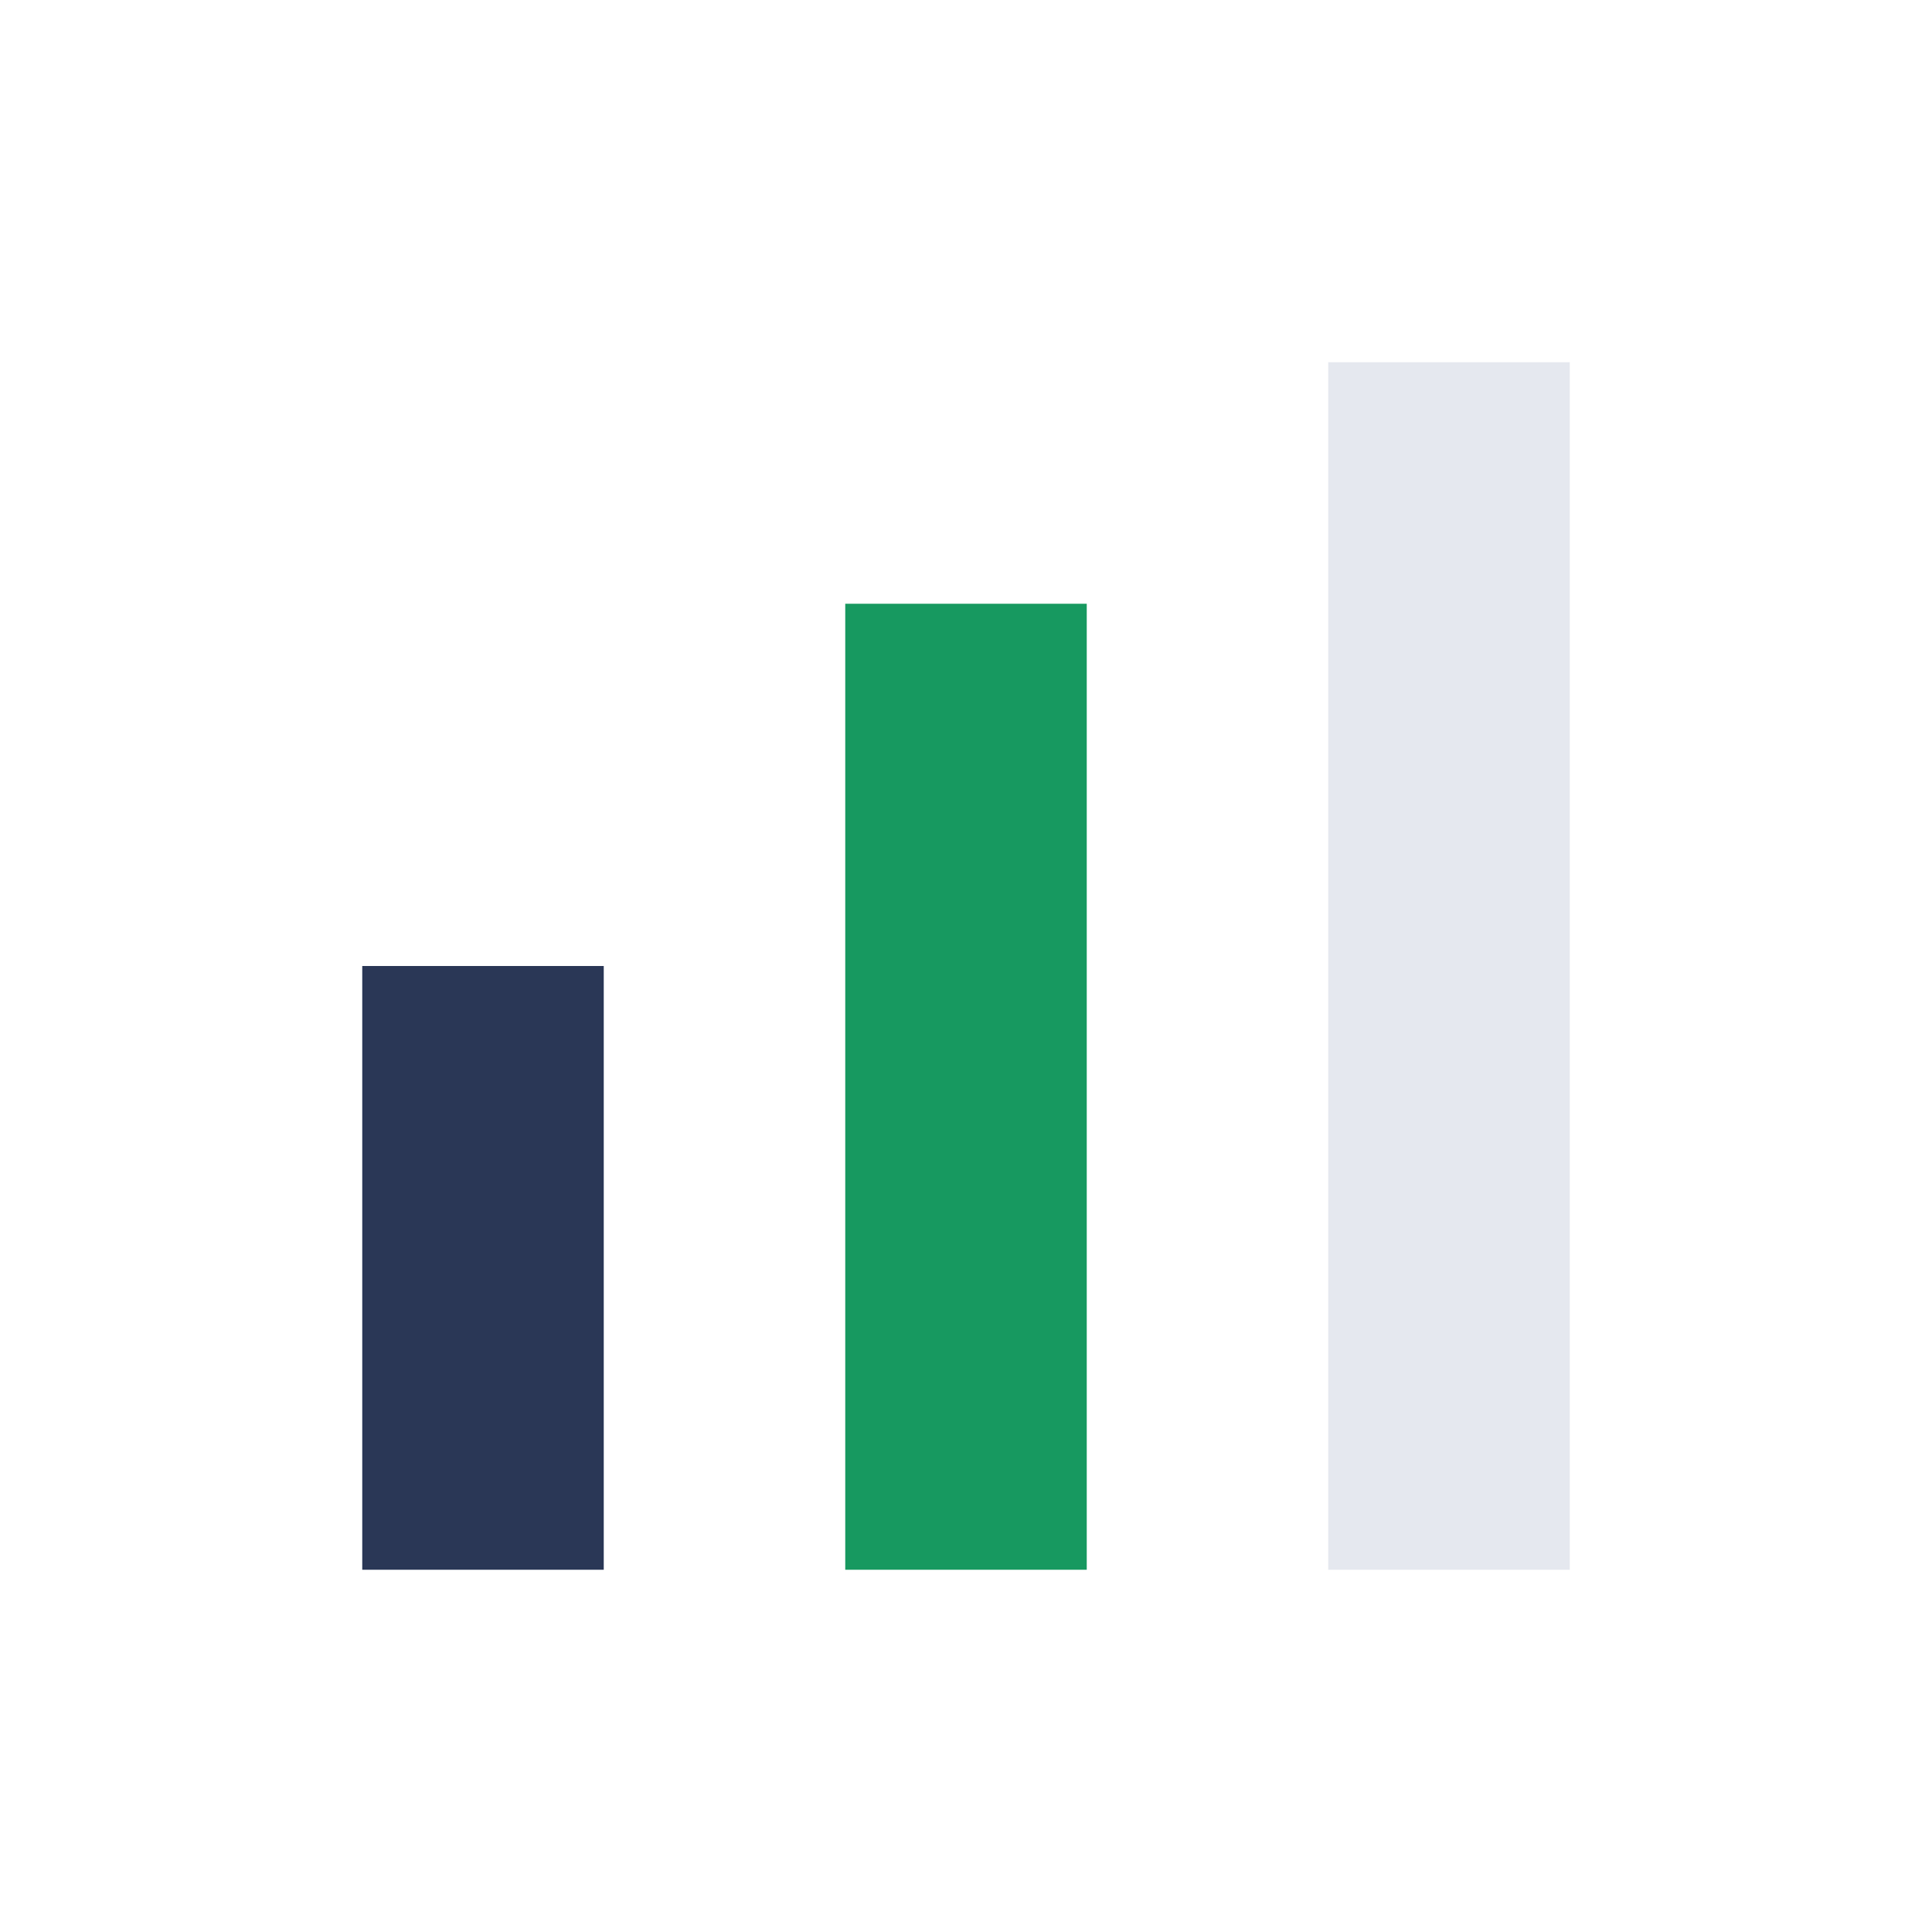 <?xml version="1.0" encoding="UTF-8"?>
<svg xmlns="http://www.w3.org/2000/svg" width="32" height="32" viewBox="0 0 32 32"><rect x="6" y="16" width="4" height="10" fill="#2A3756"/><rect x="14" y="10" width="4" height="16" fill="#179960"/><rect x="22" y="6" width="4" height="20" fill="#E5E8EF"/></svg>